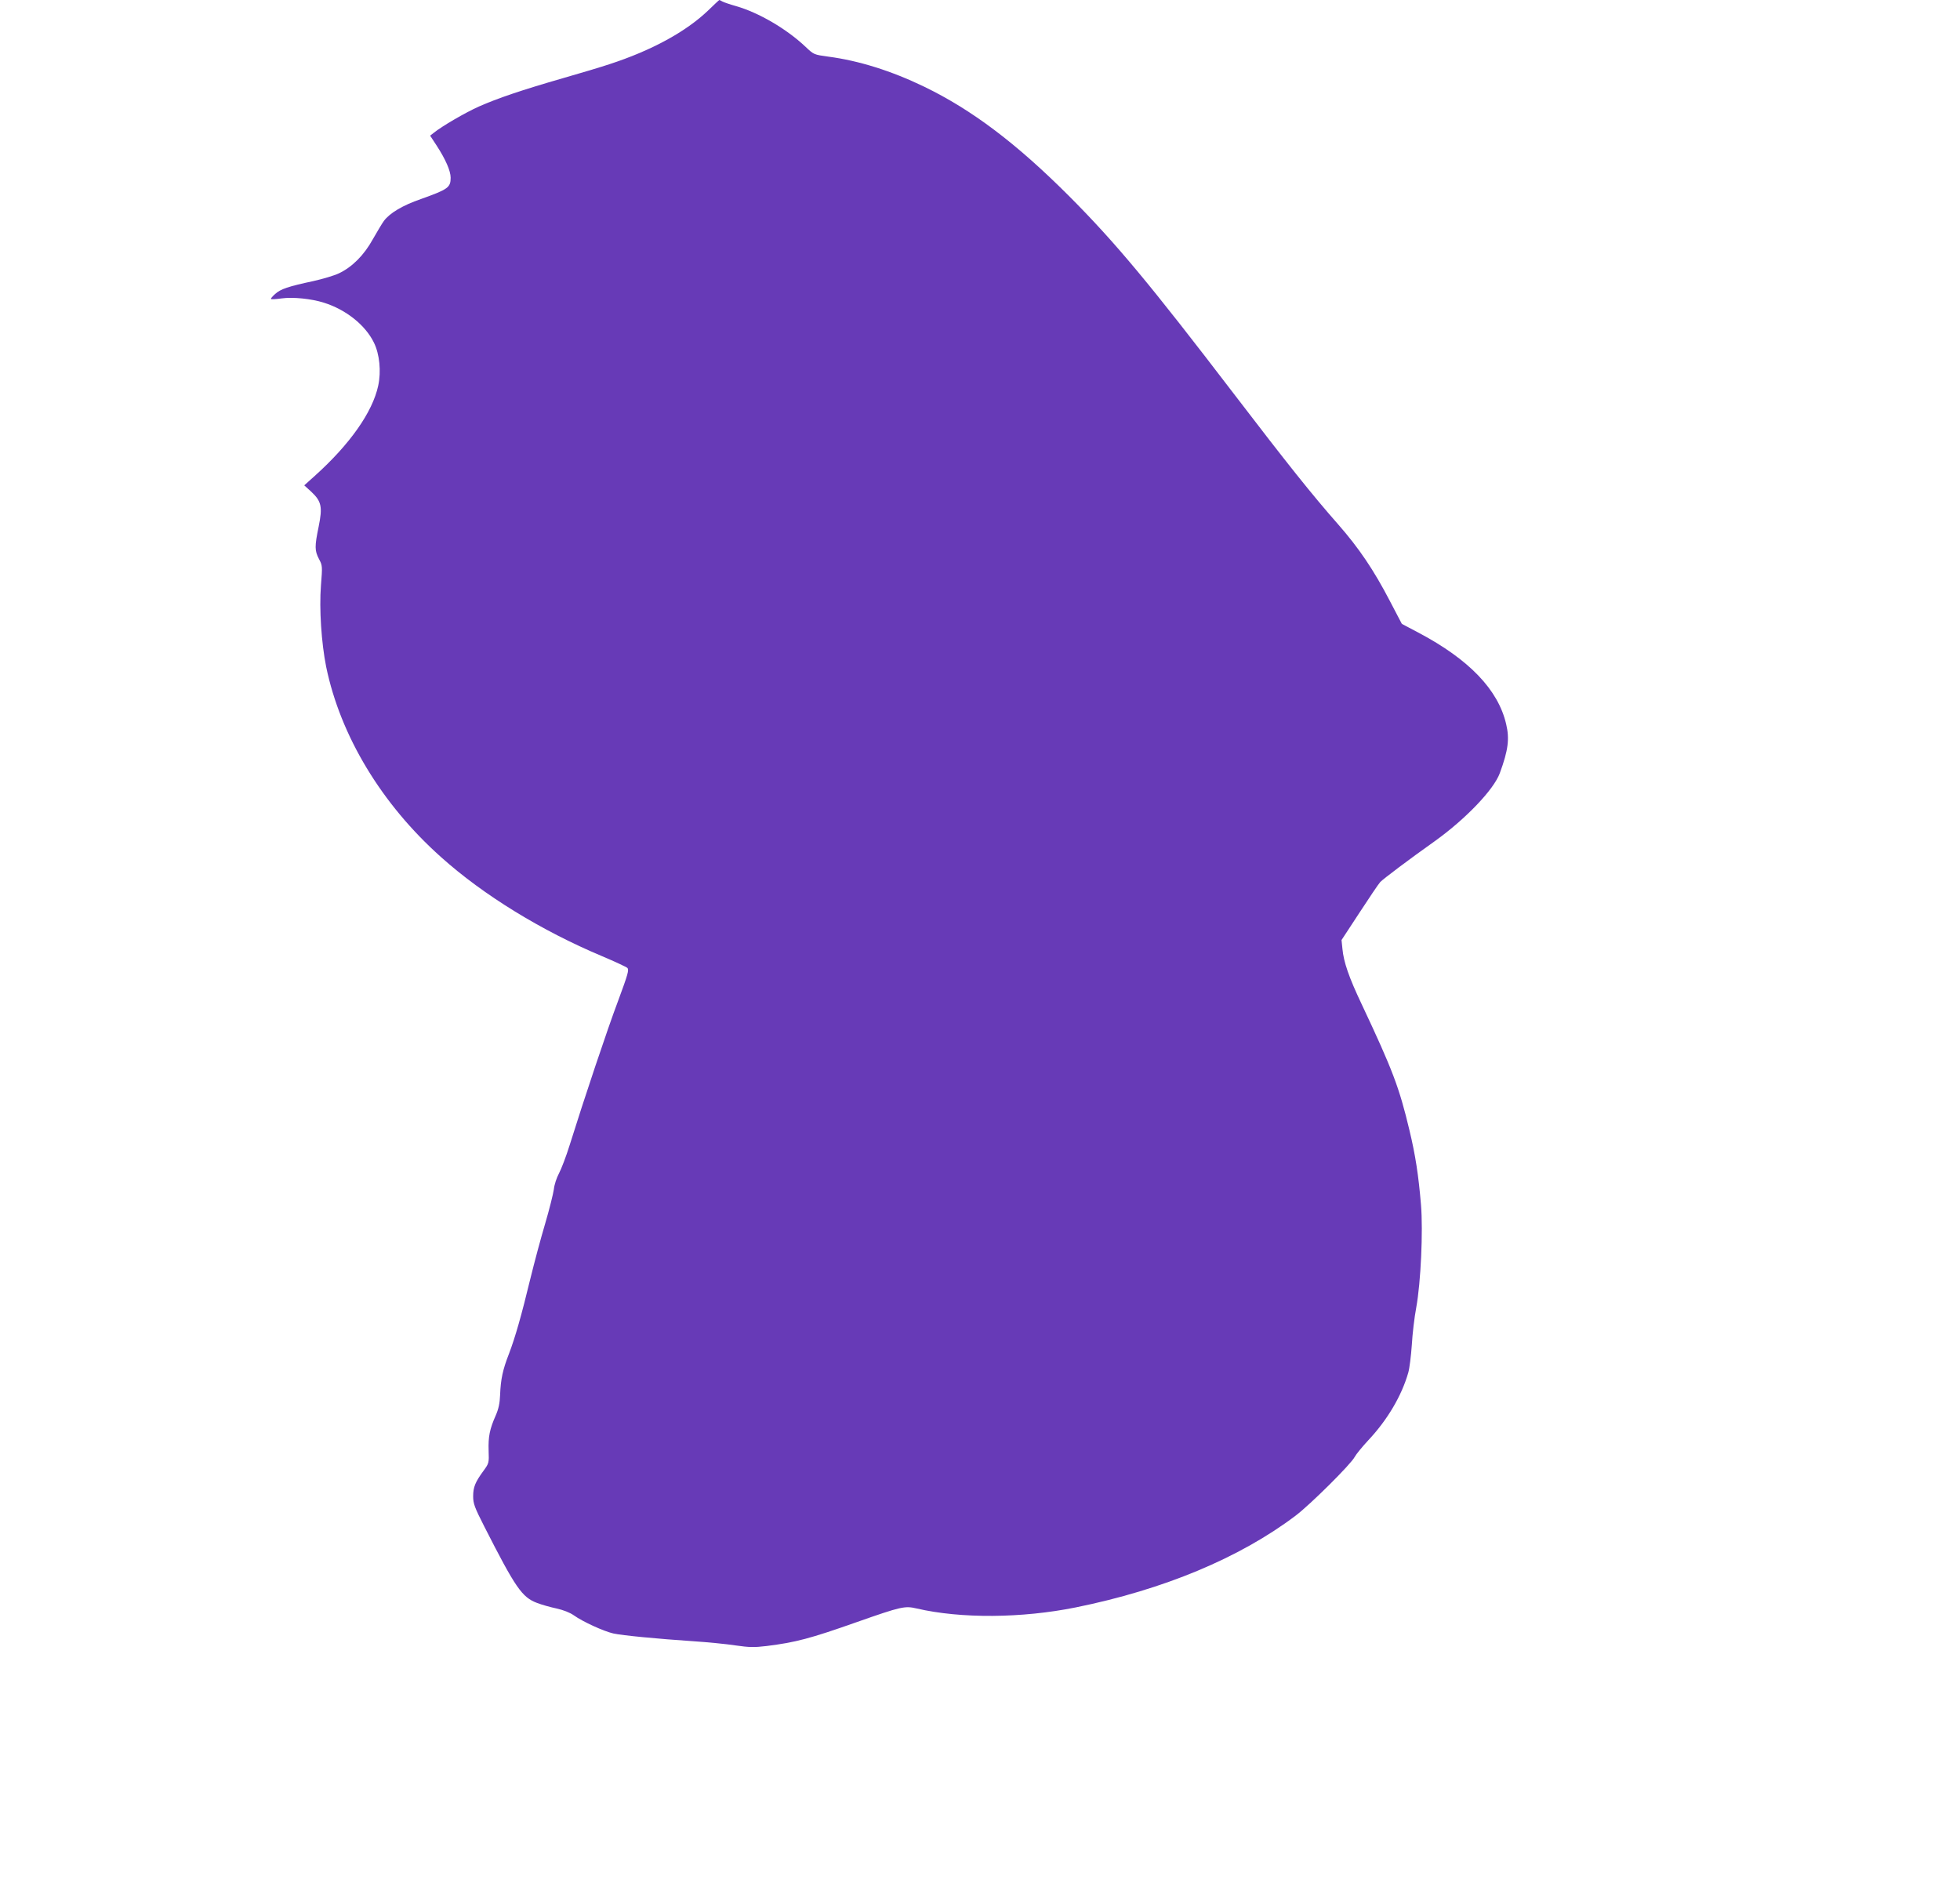 <?xml version="1.0" standalone="no"?>
<!DOCTYPE svg PUBLIC "-//W3C//DTD SVG 20010904//EN"
 "http://www.w3.org/TR/2001/REC-SVG-20010904/DTD/svg10.dtd">
<svg version="1.0" xmlns="http://www.w3.org/2000/svg"
 width="1280pt" height="1239pt" viewBox="0 0 1280 1239"
 preserveAspectRatio="xMidYMid meet">
<g transform="translate(0,1239) scale(0.1,-0.1)"
fill="#673ab7" stroke="none">
<path d="M4625 12322 c-145 -139 -370 -262 -647 -352 -51 -17 -187 -58 -303
-91 -270 -78 -426 -131 -548 -185 -89 -40 -239 -127 -295 -172 l-23 -18 42
-64 c59 -91 92 -166 92 -211 0 -64 -18 -76 -194 -139 -119 -41 -203 -91 -242
-143 -13 -18 -45 -72 -73 -121 -57 -103 -134 -180 -220 -221 -31 -15 -106 -37
-168 -51 -164 -35 -214 -52 -249 -84 -18 -16 -30 -30 -27 -33 3 -3 34 -1 70 4
72 10 194 -2 275 -28 144 -45 271 -146 327 -261 37 -75 48 -188 28 -281 -37
-173 -185 -383 -414 -589 l-69 -62 46 -42 c67 -63 74 -99 48 -228 -27 -130
-26 -157 2 -211 23 -43 23 -47 13 -173 -12 -153 3 -376 34 -531 93 -451 362
-897 750 -1243 276 -248 658 -482 1051 -647 83 -35 158 -70 166 -77 12 -13 4
-41 -60 -214 -71 -188 -224 -646 -317 -944 -23 -74 -55 -157 -70 -185 -15 -28
-30 -73 -33 -103 -4 -29 -29 -130 -57 -225 -28 -94 -71 -255 -96 -357 -59
-244 -99 -384 -140 -492 -41 -105 -54 -166 -58 -269 -2 -54 -10 -92 -29 -135
-39 -88 -49 -138 -46 -229 3 -80 2 -83 -33 -131 -55 -75 -68 -108 -68 -167 0
-48 9 -72 73 -198 204 -401 246 -462 345 -499 31 -12 89 -28 127 -36 44 -10
86 -26 113 -45 57 -41 195 -104 257 -118 58 -13 286 -35 525 -51 91 -6 213
-18 272 -27 91 -13 122 -14 205 -4 190 24 282 48 588 156 293 103 314 107 392
89 288 -67 686 -64 1038 7 573 116 1071 323 1437 600 95 72 361 336 385 383 9
17 49 66 89 109 125 133 218 291 261 442 8 28 18 109 23 180 4 72 17 182 29
245 30 165 45 499 31 670 -16 192 -36 324 -76 490 -66 277 -109 391 -311 820
-84 177 -118 276 -126 362 l-6 58 116 177 c64 98 125 189 137 202 19 20 184
145 359 269 200 144 383 335 422 443 55 150 64 224 41 320 -52 224 -242 422
-573 597 l-108 57 -78 149 c-106 204 -203 347 -338 501 -170 193 -331 395
-679 850 -552 722 -774 989 -1080 1296 -343 343 -633 562 -945 713 -213 103
-427 170 -625 196 -95 13 -95 13 -150 65 -124 117 -306 223 -453 265 -39 11
-80 25 -89 30 -10 6 -19 10 -20 10 -2 0 -35 -31 -73 -68z"/>
</g>
</svg>
